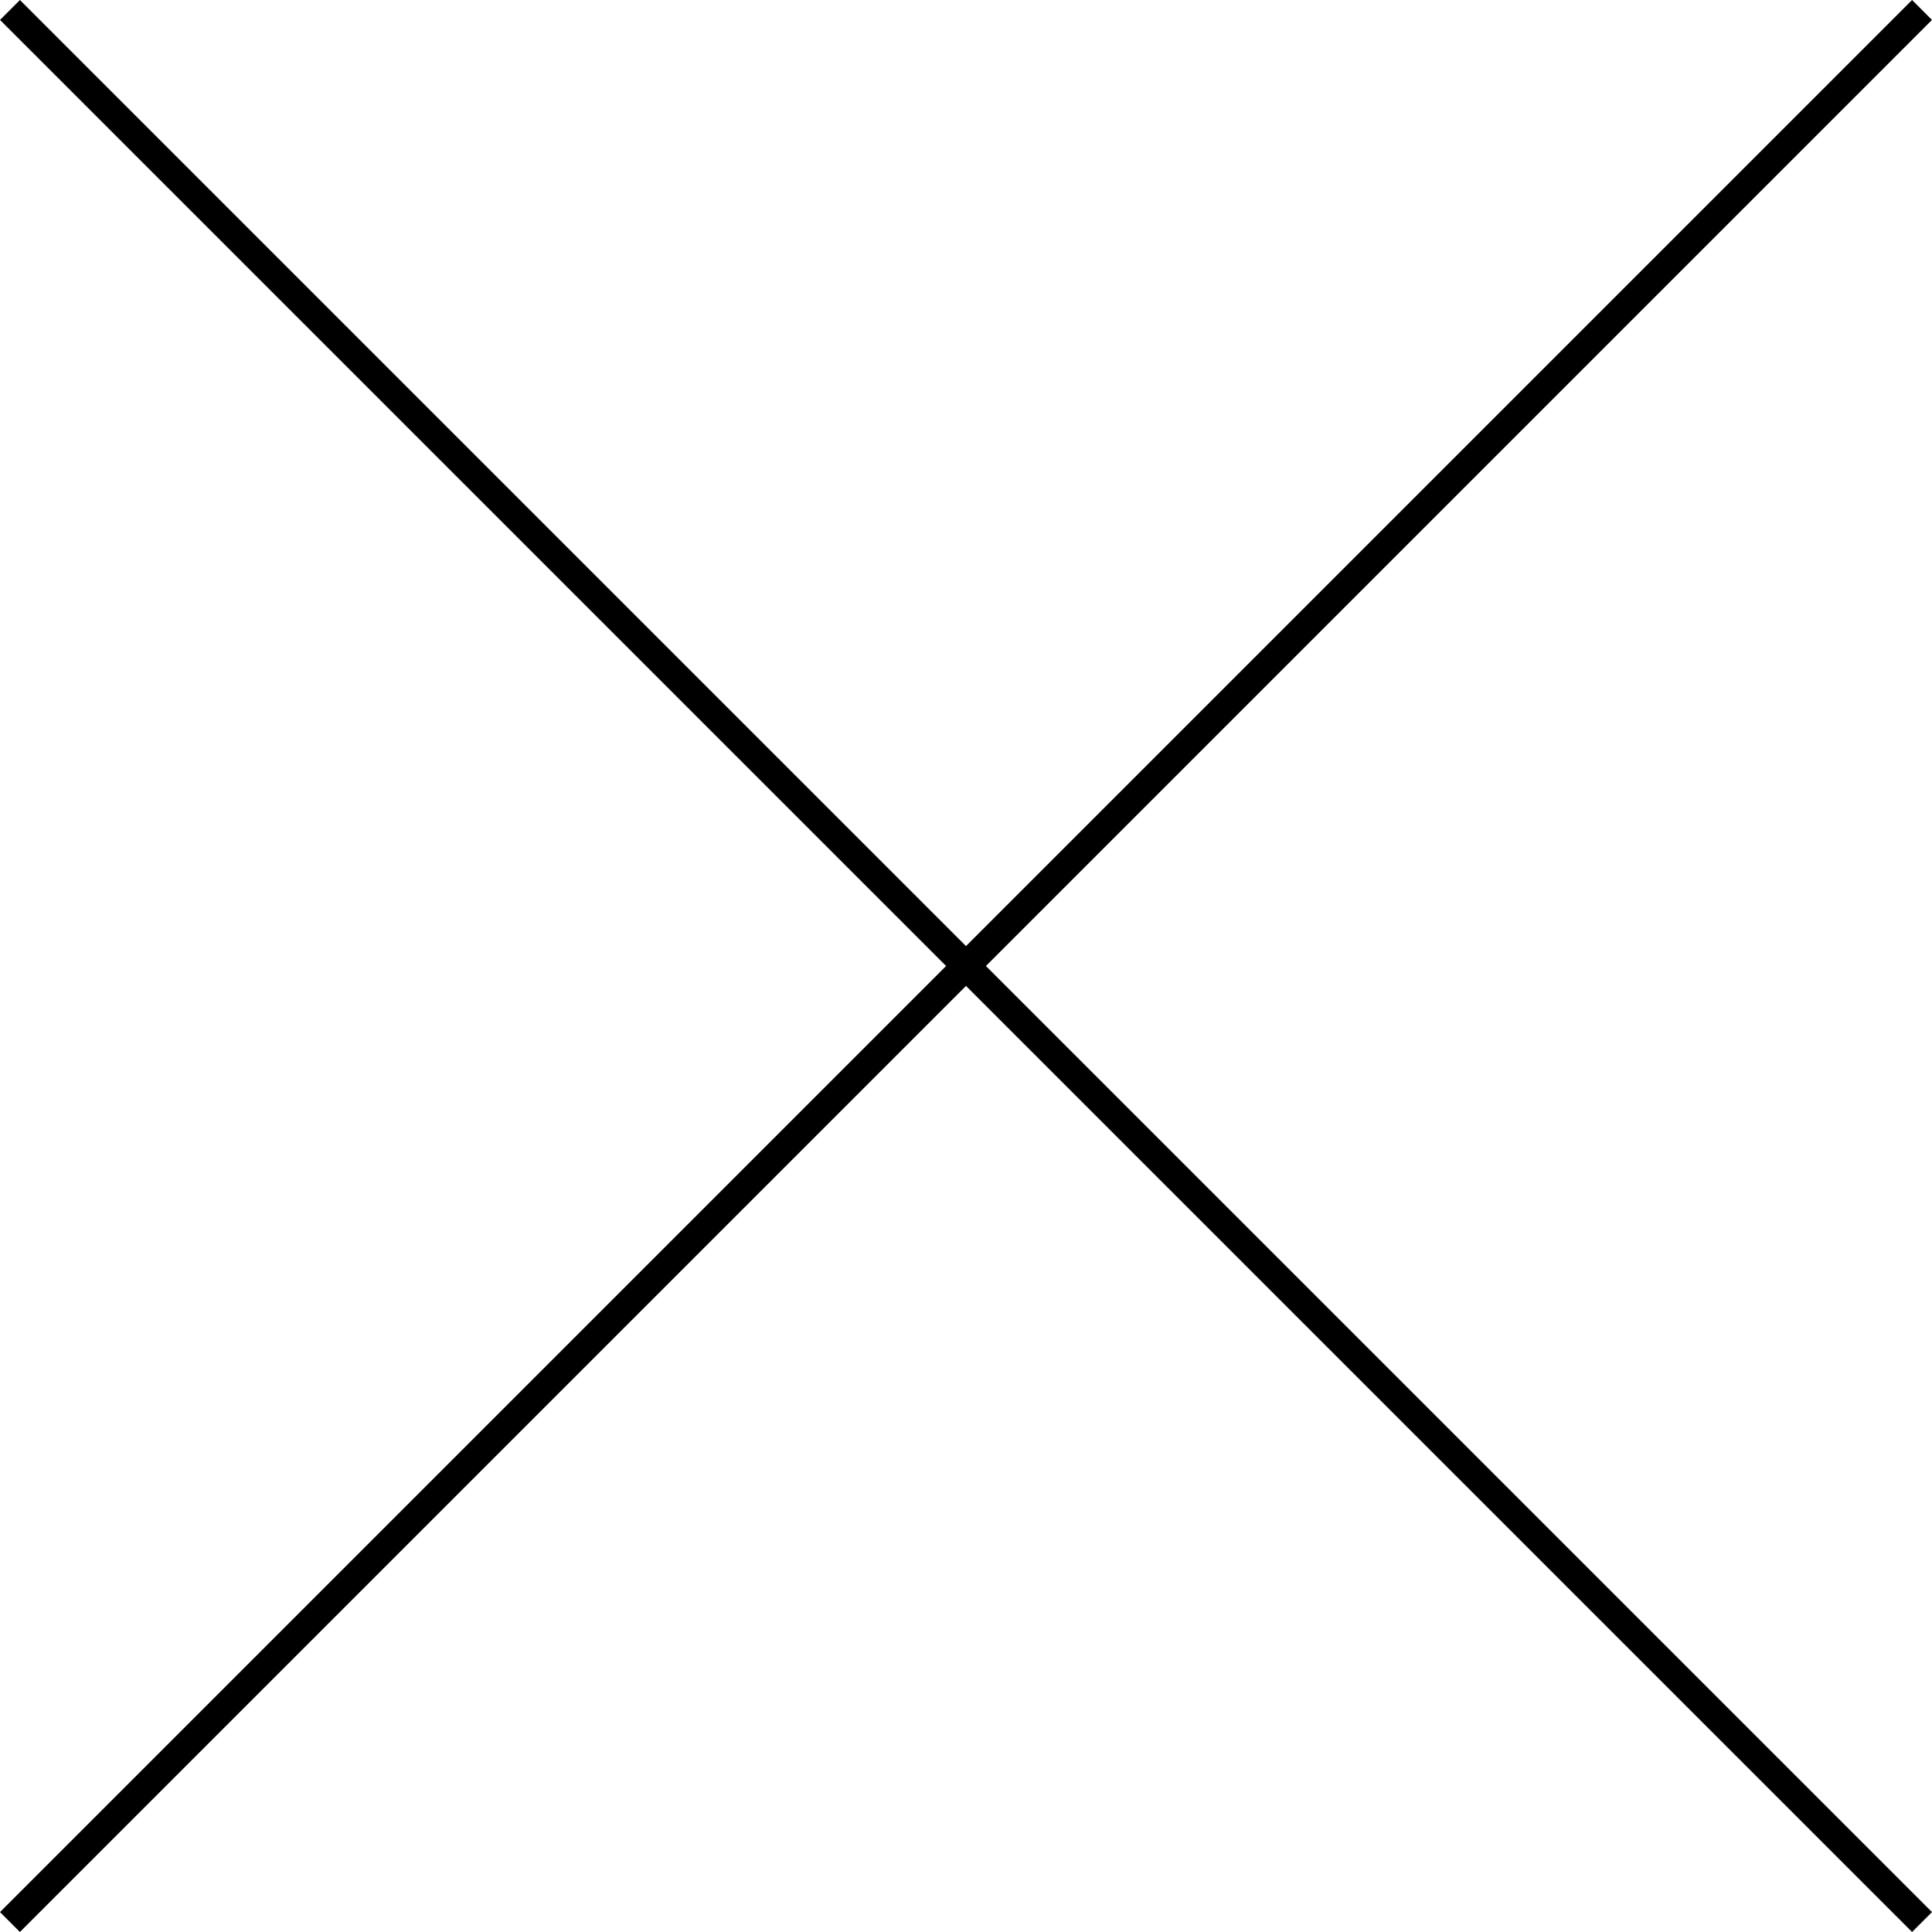 <svg xmlns="http://www.w3.org/2000/svg" width="68.59" height="68.589" viewBox="0 0 68.59 68.589"><g transform="translate(-1508.205 -1659.205)"><line y2="96" transform="translate(1576.441 1659.559) rotate(45)" fill="none" stroke="#000" stroke-width="1"/><line y2="96" transform="translate(1508.559 1659.559) rotate(-45)" fill="none" stroke="#000" stroke-width="1"/></g></svg>
